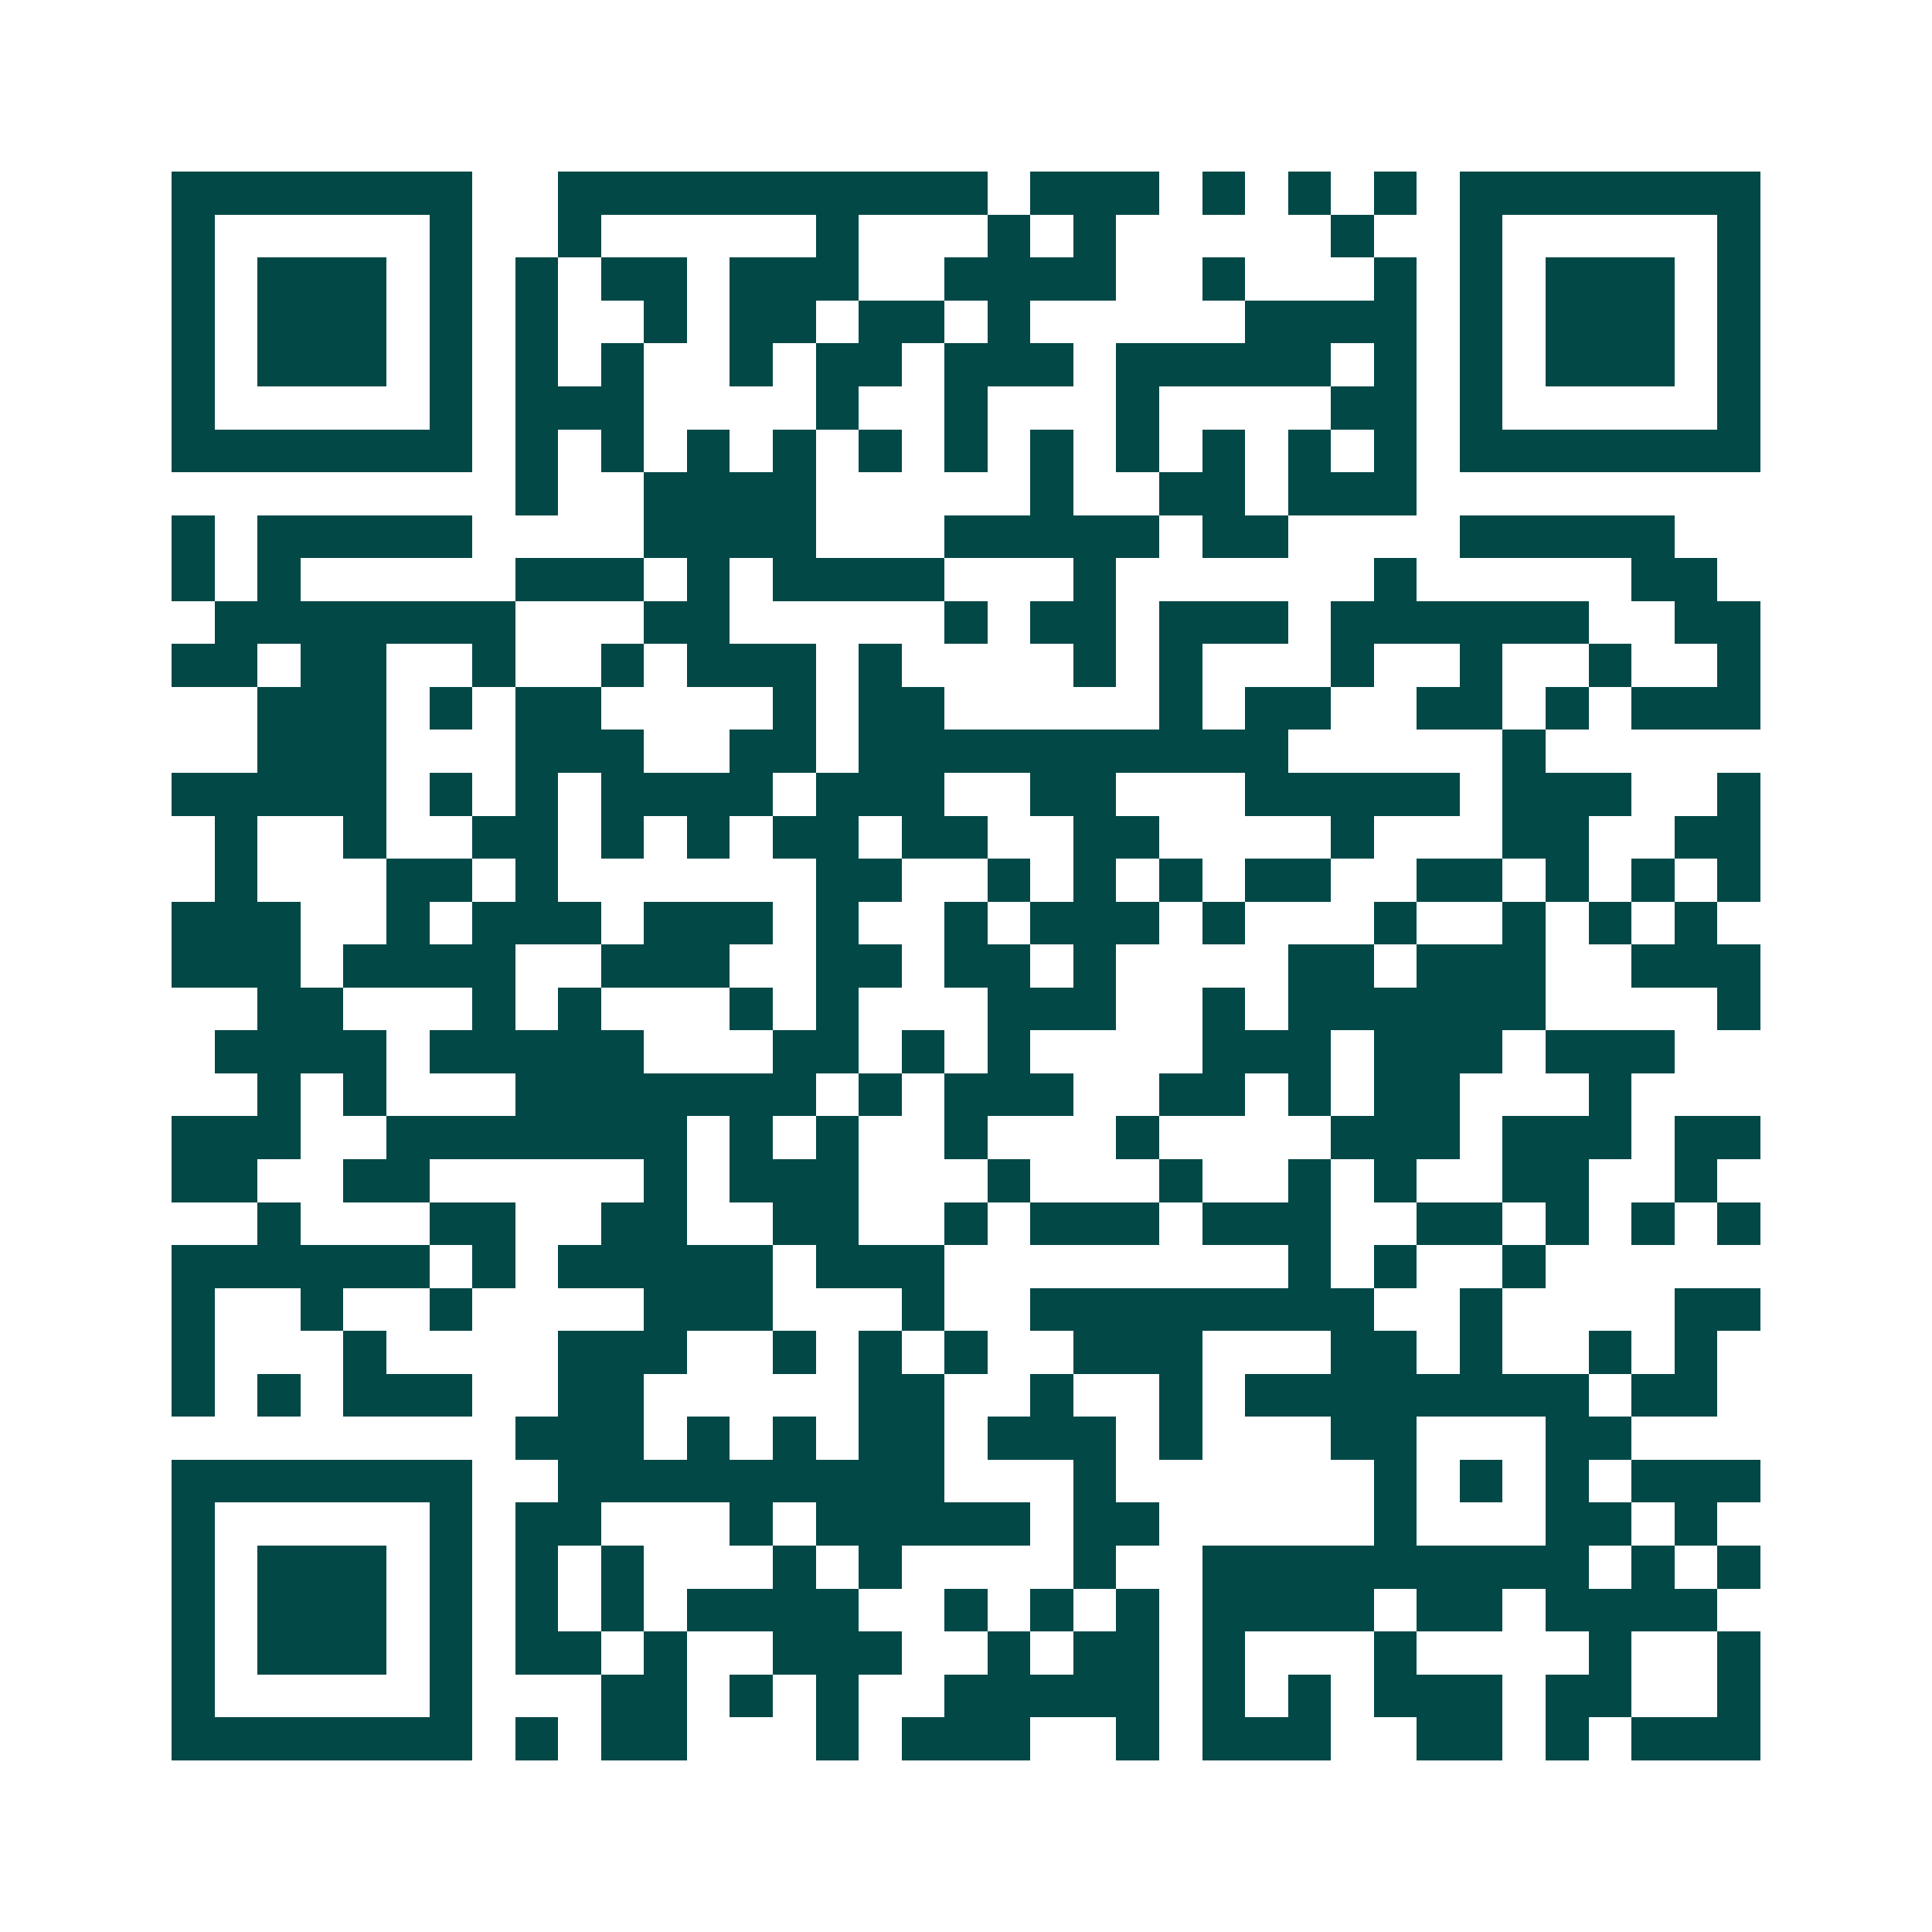 <svg xmlns="http://www.w3.org/2000/svg" width="200" height="200" viewBox="0 0 45 45" shape-rendering="crispEdges"><path fill="#ffffff" d="M0 0h45v45H0z"/><path stroke="#014847" d="M4 4.5h7m2 0h10m1 0h3m1 0h1m1 0h1m1 0h1m1 0h7M4 5.5h1m5 0h1m2 0h1m5 0h1m3 0h1m1 0h1m5 0h1m2 0h1m5 0h1M4 6.5h1m1 0h3m1 0h1m1 0h1m1 0h2m1 0h3m2 0h4m2 0h1m3 0h1m1 0h1m1 0h3m1 0h1M4 7.5h1m1 0h3m1 0h1m1 0h1m2 0h1m1 0h2m1 0h2m1 0h1m5 0h4m1 0h1m1 0h3m1 0h1M4 8.5h1m1 0h3m1 0h1m1 0h1m1 0h1m2 0h1m1 0h2m1 0h3m1 0h5m1 0h1m1 0h1m1 0h3m1 0h1M4 9.5h1m5 0h1m1 0h3m4 0h1m2 0h1m3 0h1m4 0h2m1 0h1m5 0h1M4 10.5h7m1 0h1m1 0h1m1 0h1m1 0h1m1 0h1m1 0h1m1 0h1m1 0h1m1 0h1m1 0h1m1 0h1m1 0h7M12 11.5h1m2 0h4m5 0h1m2 0h2m1 0h3M4 12.5h1m1 0h5m4 0h4m3 0h5m1 0h2m4 0h5M4 13.5h1m1 0h1m5 0h3m1 0h1m1 0h4m3 0h1m6 0h1m5 0h2M5 14.5h7m3 0h2m5 0h1m1 0h2m1 0h3m1 0h6m2 0h2M4 15.5h2m1 0h2m2 0h1m2 0h1m1 0h3m1 0h1m4 0h1m1 0h1m3 0h1m2 0h1m2 0h1m2 0h1M6 16.5h3m1 0h1m1 0h2m4 0h1m1 0h2m5 0h1m1 0h2m2 0h2m1 0h1m1 0h3M6 17.5h3m3 0h3m2 0h2m1 0h10m5 0h1M4 18.5h5m1 0h1m1 0h1m1 0h4m1 0h3m2 0h2m3 0h5m1 0h3m2 0h1M5 19.5h1m2 0h1m2 0h2m1 0h1m1 0h1m1 0h2m1 0h2m2 0h2m4 0h1m3 0h2m2 0h2M5 20.5h1m3 0h2m1 0h1m6 0h2m2 0h1m1 0h1m1 0h1m1 0h2m2 0h2m1 0h1m1 0h1m1 0h1M4 21.5h3m2 0h1m1 0h3m1 0h3m1 0h1m2 0h1m1 0h3m1 0h1m3 0h1m2 0h1m1 0h1m1 0h1M4 22.5h3m1 0h4m2 0h3m2 0h2m1 0h2m1 0h1m4 0h2m1 0h3m2 0h3M6 23.5h2m3 0h1m1 0h1m3 0h1m1 0h1m3 0h3m2 0h1m1 0h6m4 0h1M5 24.5h4m1 0h5m3 0h2m1 0h1m1 0h1m4 0h3m1 0h3m1 0h3M6 25.5h1m1 0h1m3 0h7m1 0h1m1 0h3m2 0h2m1 0h1m1 0h2m3 0h1M4 26.5h3m2 0h7m1 0h1m1 0h1m2 0h1m3 0h1m4 0h3m1 0h3m1 0h2M4 27.5h2m2 0h2m5 0h1m1 0h3m3 0h1m3 0h1m2 0h1m1 0h1m2 0h2m2 0h1M6 28.5h1m3 0h2m2 0h2m2 0h2m2 0h1m1 0h3m1 0h3m2 0h2m1 0h1m1 0h1m1 0h1M4 29.5h6m1 0h1m1 0h5m1 0h3m8 0h1m1 0h1m2 0h1M4 30.5h1m2 0h1m2 0h1m4 0h3m3 0h1m2 0h8m2 0h1m4 0h2M4 31.5h1m3 0h1m4 0h3m2 0h1m1 0h1m1 0h1m2 0h3m3 0h2m1 0h1m2 0h1m1 0h1M4 32.5h1m1 0h1m1 0h3m2 0h2m5 0h2m2 0h1m2 0h1m1 0h8m1 0h2M12 33.5h3m1 0h1m1 0h1m1 0h2m1 0h3m1 0h1m3 0h2m3 0h2M4 34.5h7m2 0h9m3 0h1m6 0h1m1 0h1m1 0h1m1 0h3M4 35.5h1m5 0h1m1 0h2m3 0h1m1 0h5m1 0h2m5 0h1m3 0h2m1 0h1M4 36.5h1m1 0h3m1 0h1m1 0h1m1 0h1m3 0h1m1 0h1m4 0h1m2 0h9m1 0h1m1 0h1M4 37.5h1m1 0h3m1 0h1m1 0h1m1 0h1m1 0h4m2 0h1m1 0h1m1 0h1m1 0h4m1 0h2m1 0h4M4 38.5h1m1 0h3m1 0h1m1 0h2m1 0h1m2 0h3m2 0h1m1 0h2m1 0h1m3 0h1m4 0h1m2 0h1M4 39.5h1m5 0h1m3 0h2m1 0h1m1 0h1m2 0h5m1 0h1m1 0h1m1 0h3m1 0h2m2 0h1M4 40.5h7m1 0h1m1 0h2m3 0h1m1 0h3m2 0h1m1 0h3m2 0h2m1 0h1m1 0h3"/></svg>
